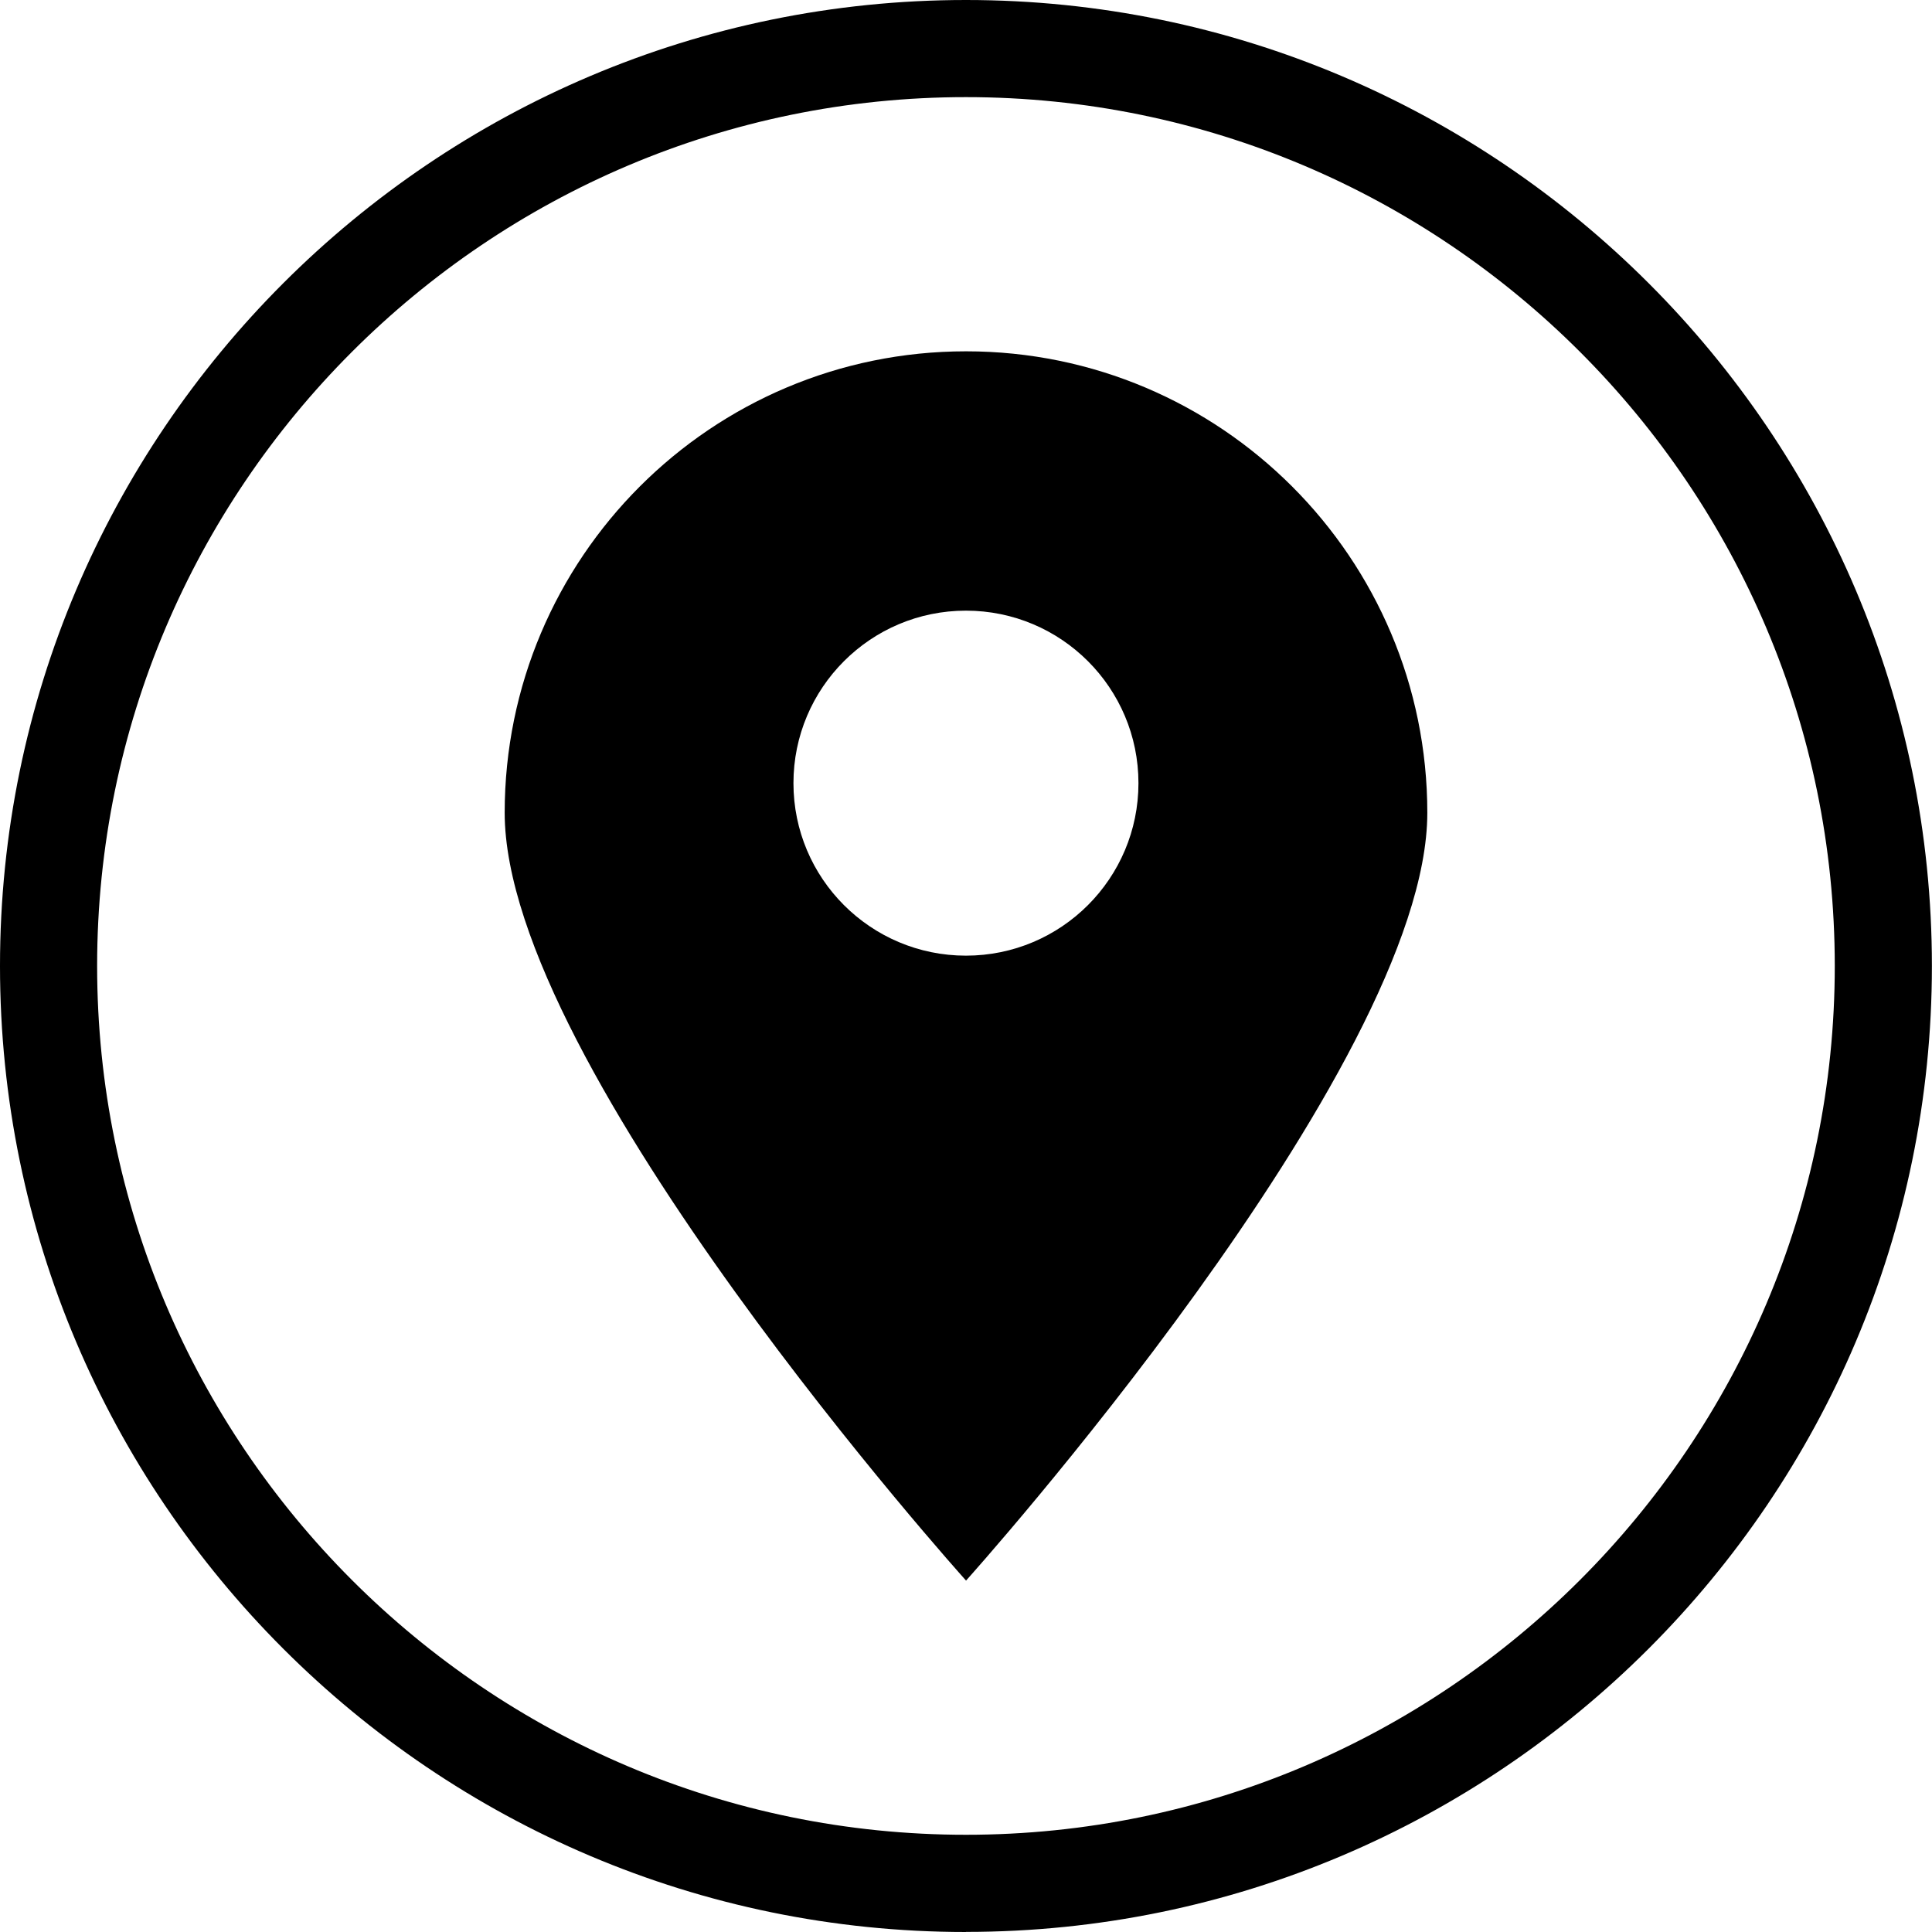<?xml version="1.0" encoding="UTF-8"?>
<svg id="Layer_1" data-name="Layer 1" xmlns="http://www.w3.org/2000/svg" viewBox="0 0 198.91 198.91">
  <defs>
    <style>
      .cls-1 {
        stroke-width: 0px;
      }
    </style>
  </defs>
  <path class="cls-1" d="M99.45,198.91C44.61,198.91,0,154.29,0,99.45S44.61,0,99.45,0s99.45,44.61,99.45,99.45-44.62,99.45-99.45,99.45ZM99.45,10C50.13,10,10,50.13,10,99.45s40.13,89.45,89.45,89.45,89.45-40.13,89.45-89.45S148.78,10,99.45,10Z"/>
  <path class="cls-1" d="M99.46,36.17c-26.23,0-47.5,21.27-47.5,47.51s47.5,79.05,47.5,79.05c0,0,47.49-52.84,47.49-79.05s-21.26-47.51-47.49-47.51ZM99.45,98.39c-9.81,0-17.76-7.95-17.76-17.76s7.95-17.76,17.76-17.76,17.76,7.95,17.76,17.76-7.95,17.76-17.76,17.76Z"/>
</svg>